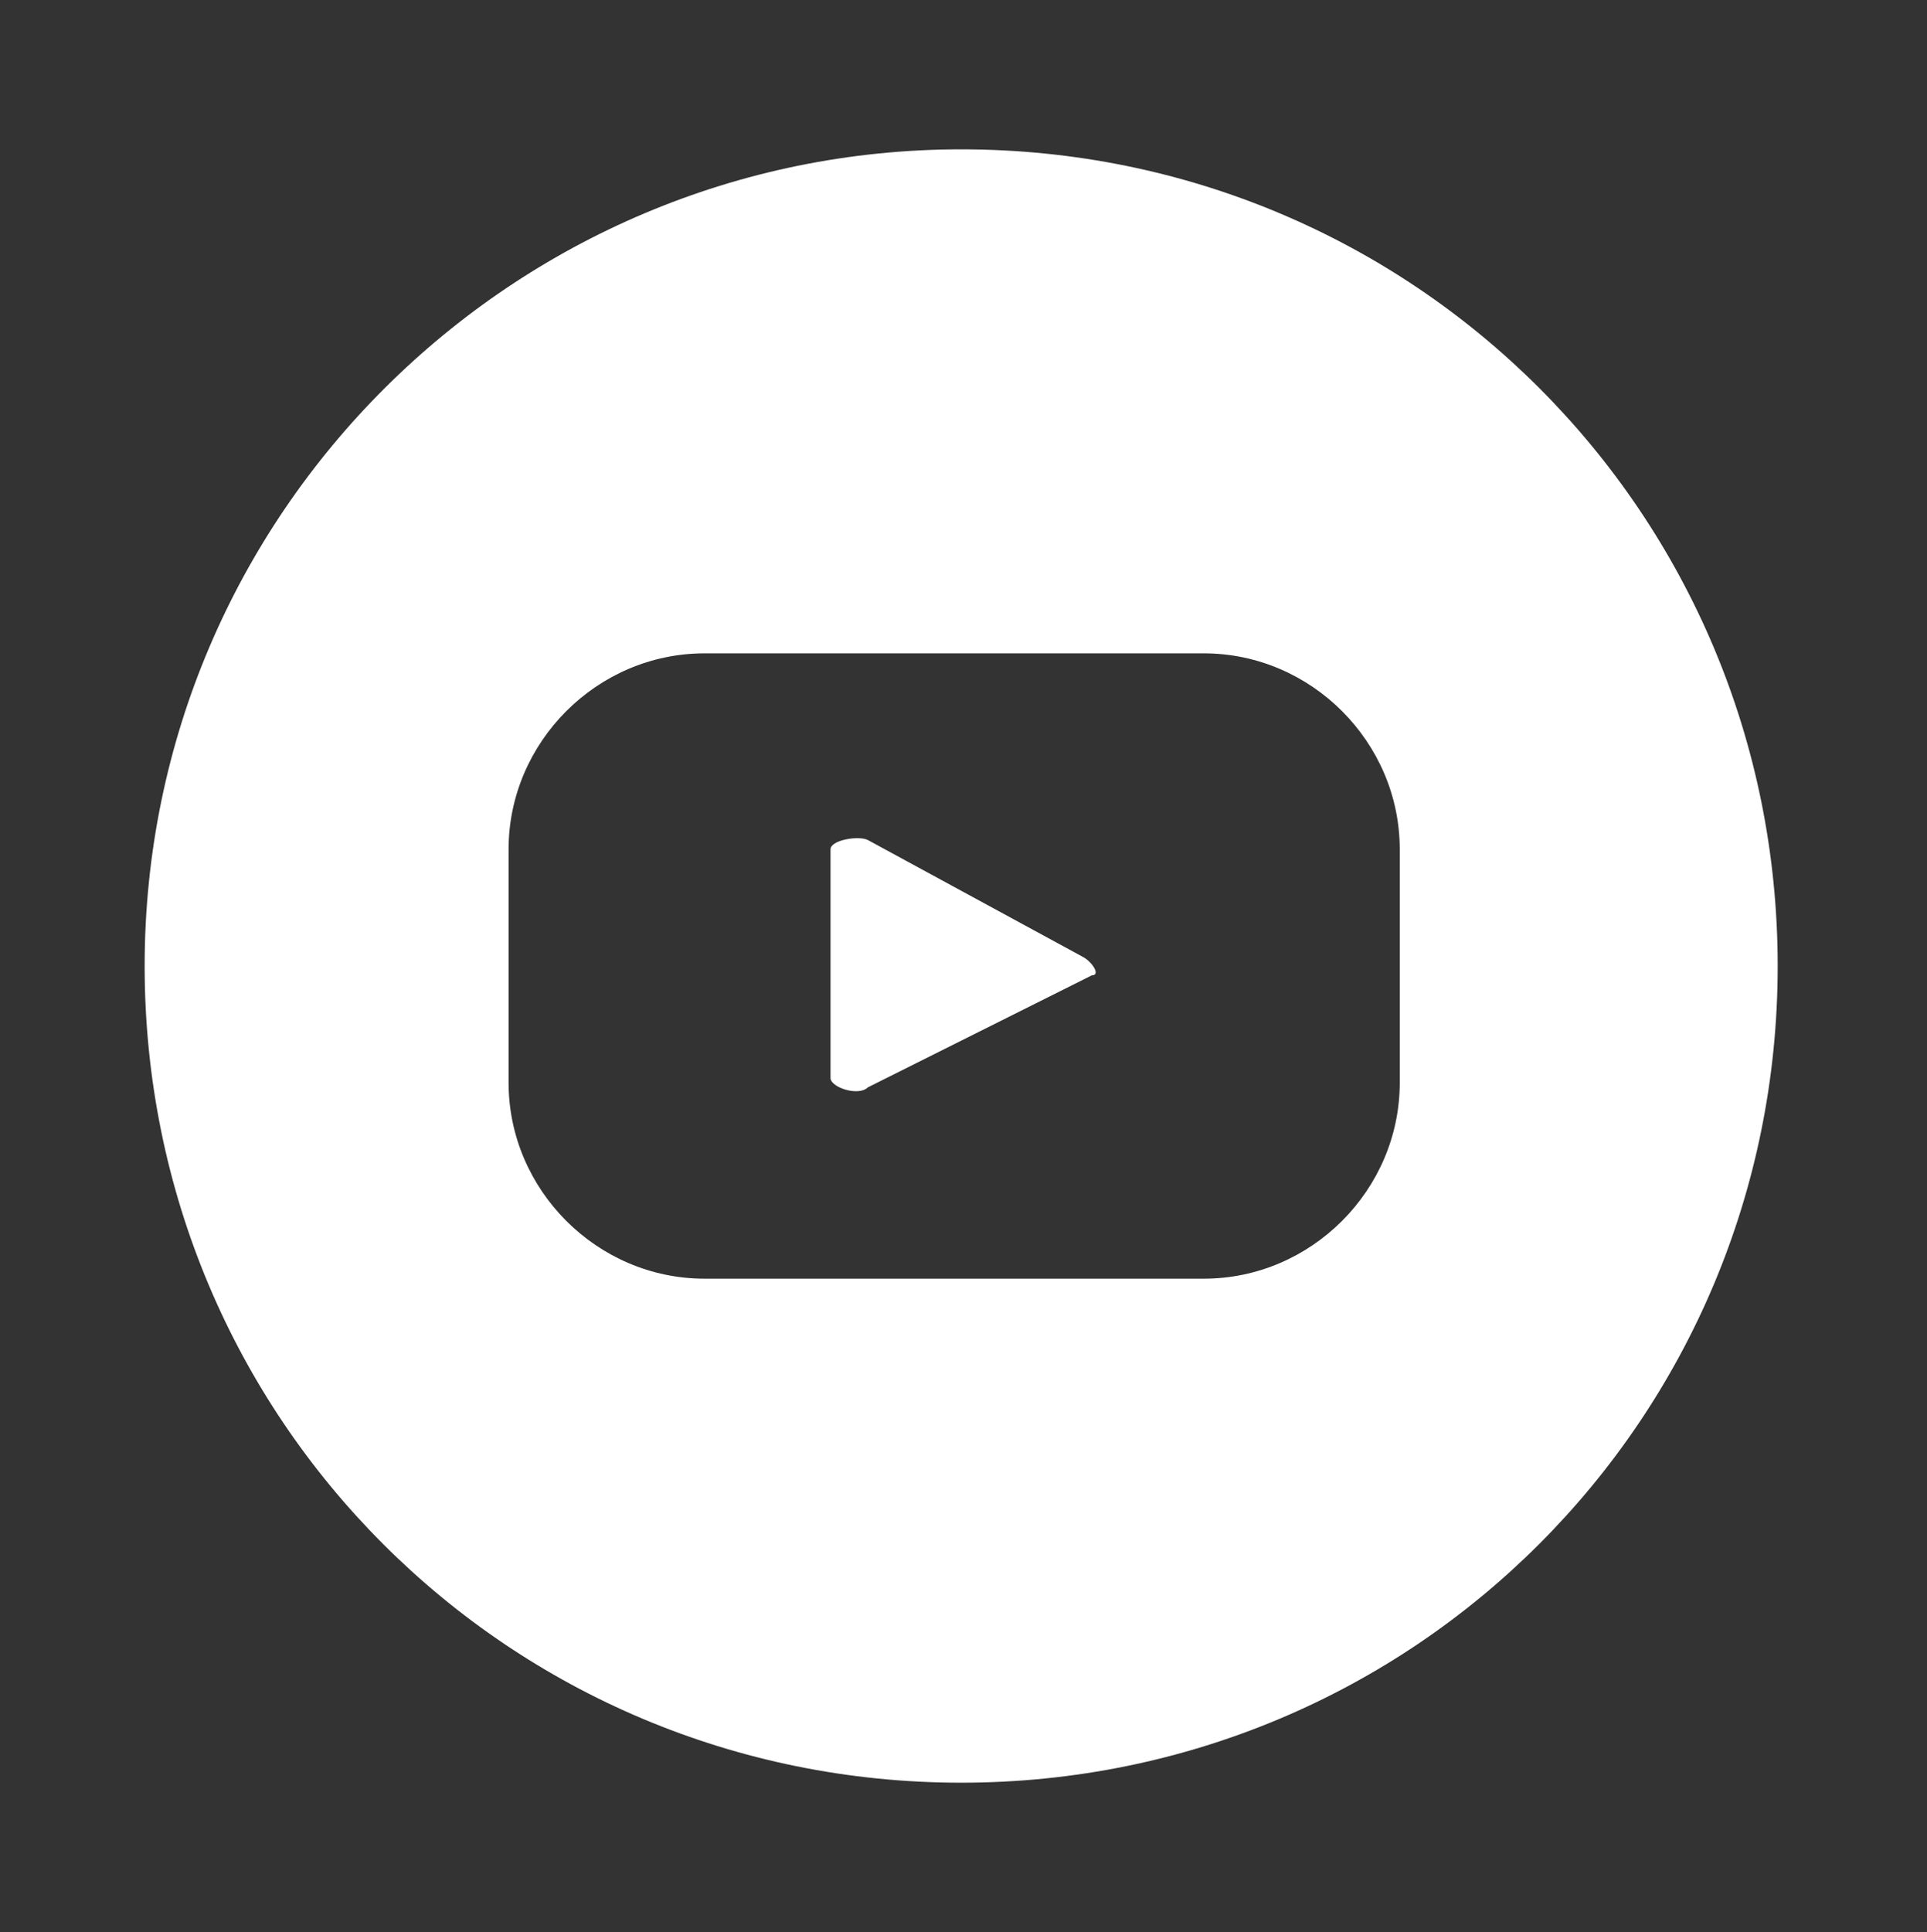 <?xml version="1.0" encoding="UTF-8"?>
<!-- Generator: Adobe Illustrator 24.0.0, SVG Export Plug-In . SVG Version: 6.00 Build 0)  -->
<svg xmlns="http://www.w3.org/2000/svg" xmlns:xlink="http://www.w3.org/1999/xlink" version="1.1" id="Capa_1" x="0px" y="0px" viewBox="0 0 41.3 41.4" style="enable-background:new 0 0 41.3 41.4;" xml:space="preserve">
<rect x="0" y="0" width="41.3" height="41.4" fill="#333333" stroke="none"/>
<style type="text/css">
	.st0{fill:#FFFFFF;}
</style>
<path class="st0" d="M23.2,20.5L18.6,18c-0.2-0.1-0.8,0-0.8,0.2v4.9c0,0.2,0.6,0.4,0.8,0.2l4.8-2.4C23.6,20.9,23.4,20.6,23.2,20.5z"></path>
<path class="st0" d="M20.6,3.2C11,3.2,3.1,11,3.1,20.7c0,9.7,7.8,17.5,17.5,17.5c9.7,0,17.5-7.8,17.5-17.5  C38.1,11,30.3,3.2,20.6,3.2z M30,23.2c0,2.3-1.9,4.2-4.2,4.2H15.1c-2.3,0-4.2-1.9-4.2-4.2v-5c0-2.3,1.9-4.2,4.2-4.2h10.7  c2.3,0,4.2,1.9,4.2,4.2V23.2z"></path>
</svg>
